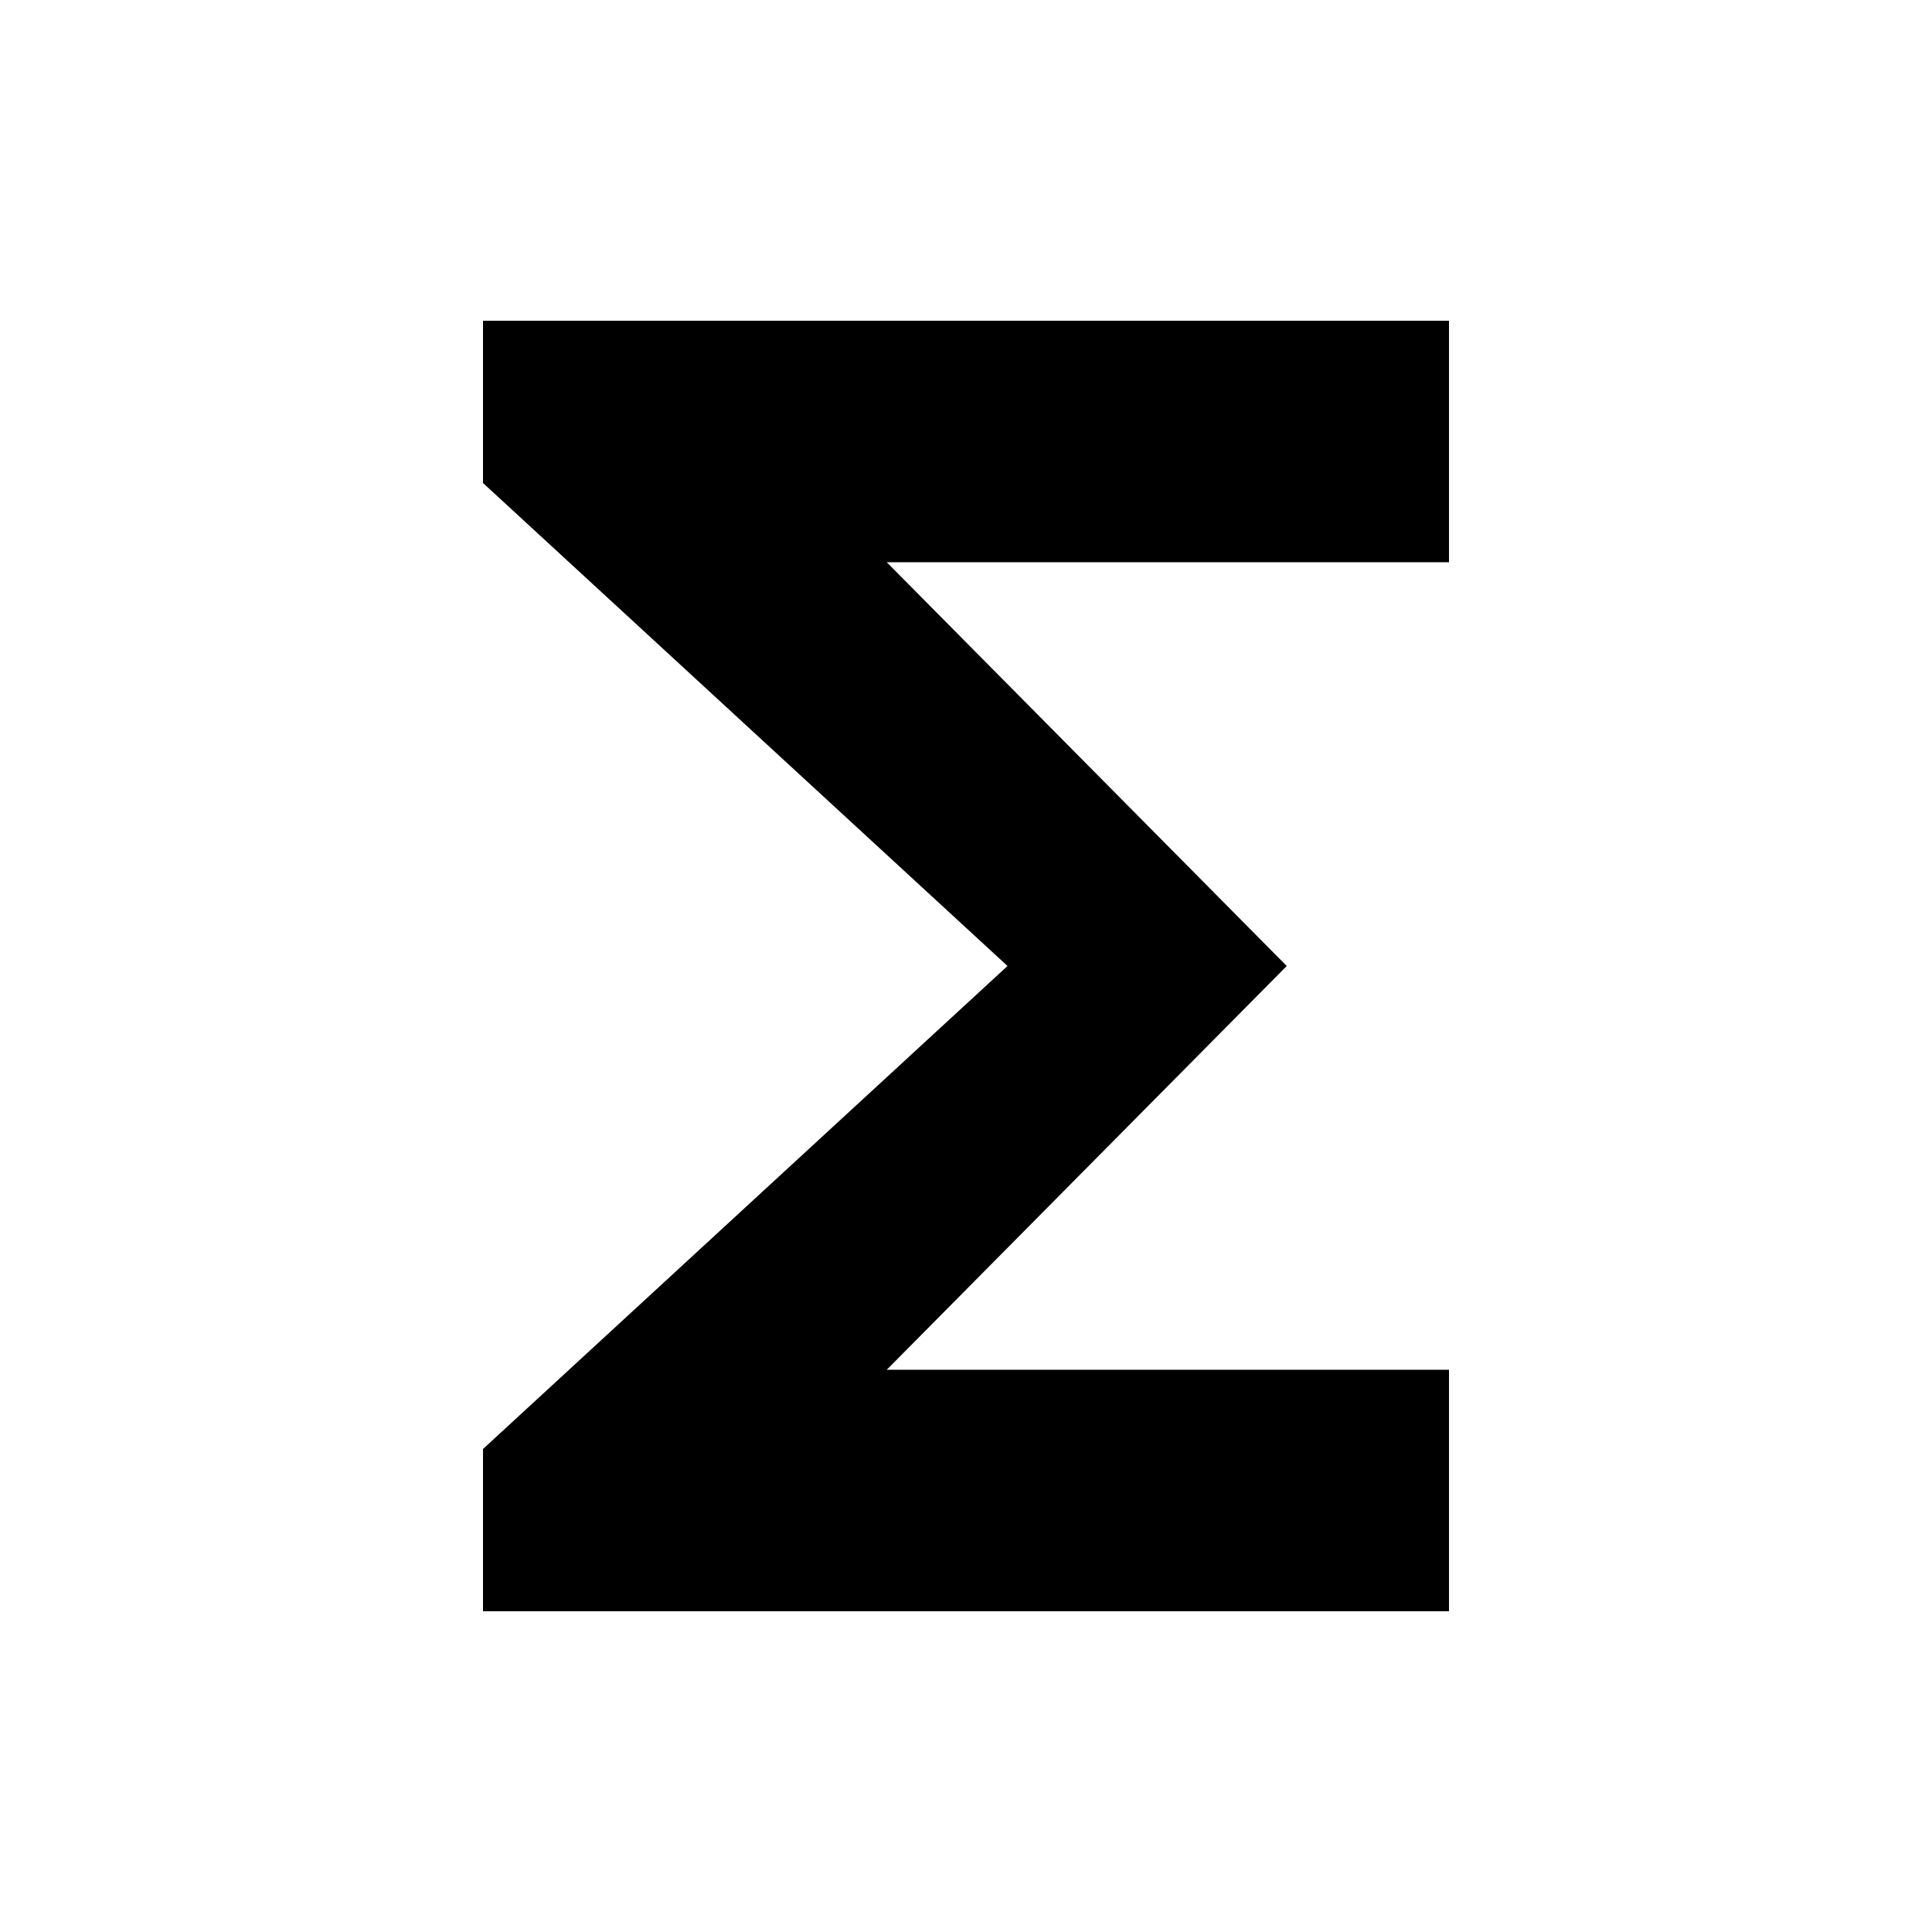 <svg version="1.1" xmlns="http://www.w3.org/2000/svg" xmlns:xlink="http://www.w3.org/1999/xlink" id="functions" viewBox="0 0 512 512"><path d="M384 85v64H235l106 107-106 107h149v64H128v-43l139-128-139-128V85h256z"/></svg>
